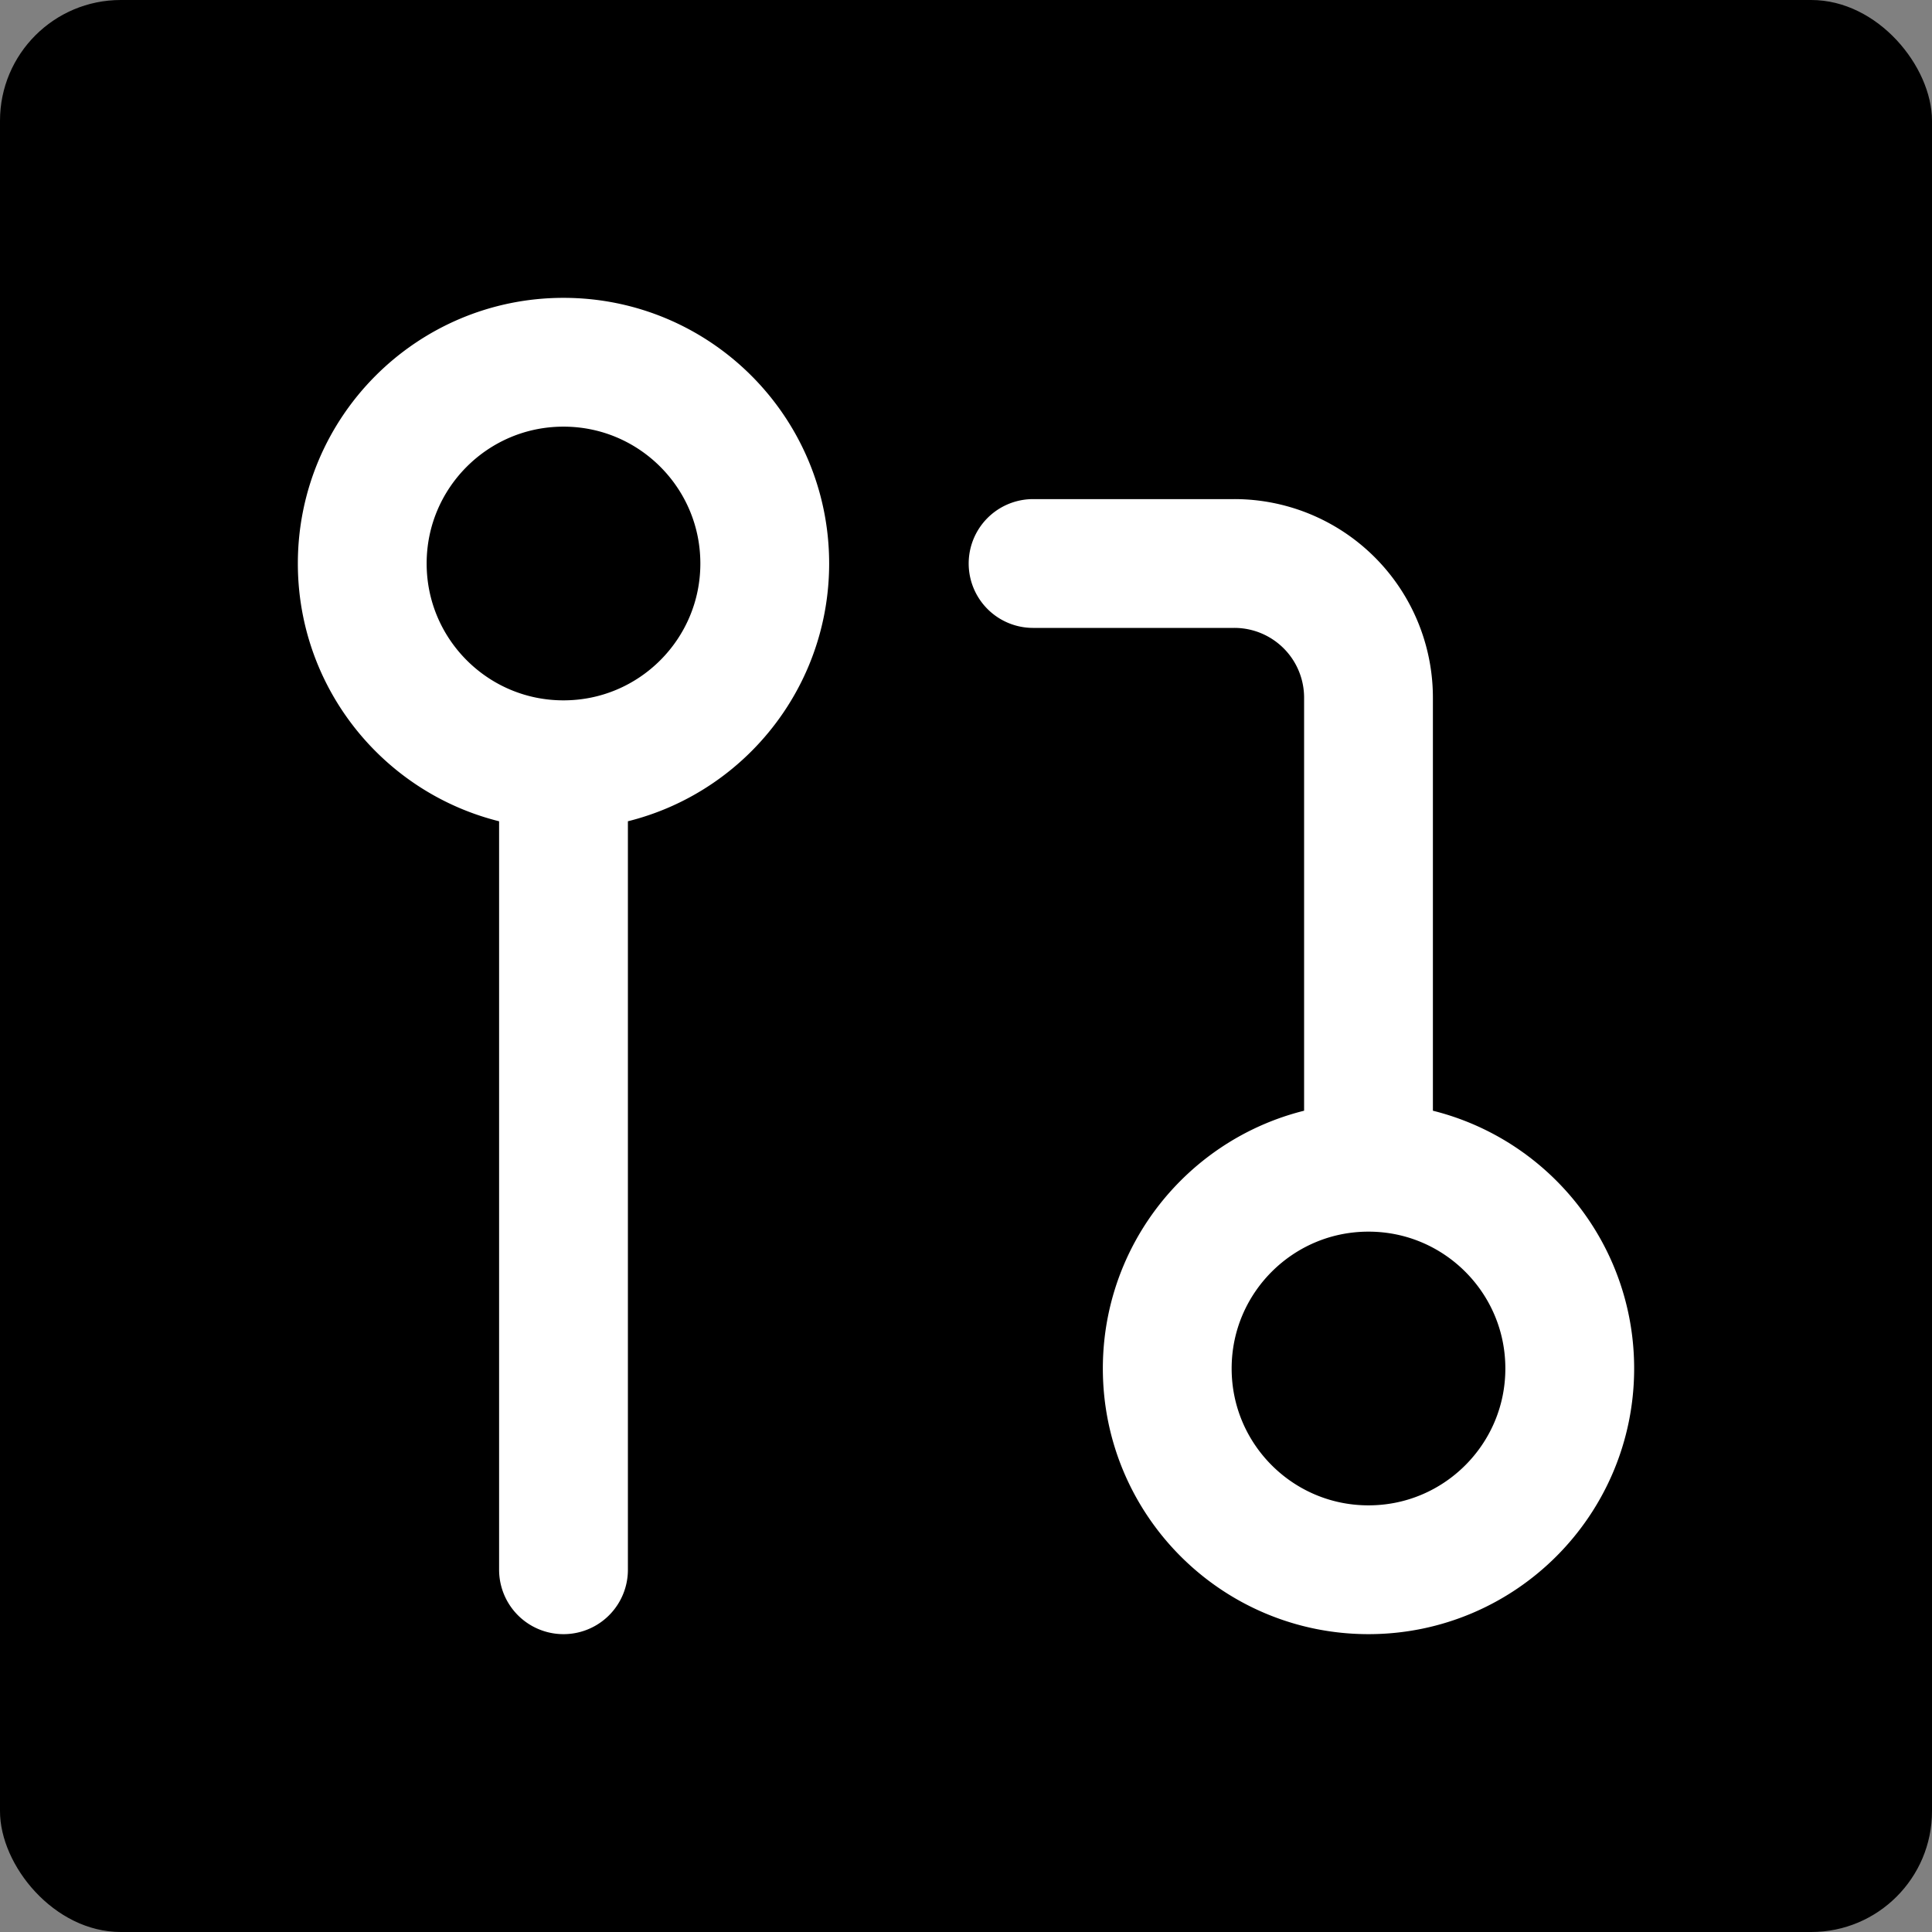 <svg width="240" height="240" fill="none" xmlns="http://www.w3.org/2000/svg">
    <rect width="100%" height="100%" fill="#808080" stroke="none"/>
    <rect width="240" height="240" rx="15" fill="#000"/>
    <path d="M170 195c13.807 0 25-11.193 25-25s-11.193-25-25-25-25 11.193-25 25 11.193 25 25 25zM70 95c13.807 0 25-11.193 25-25S83.807 45 70 45 45 56.193 45 70s11.193 25 25 25zM128.333 70h25A16.666 16.666 0 01170 86.666V145M70 95v100"
          stroke="#fff" stroke-width="16" stroke-linecap="round" stroke-linejoin="round"/>
</svg>
